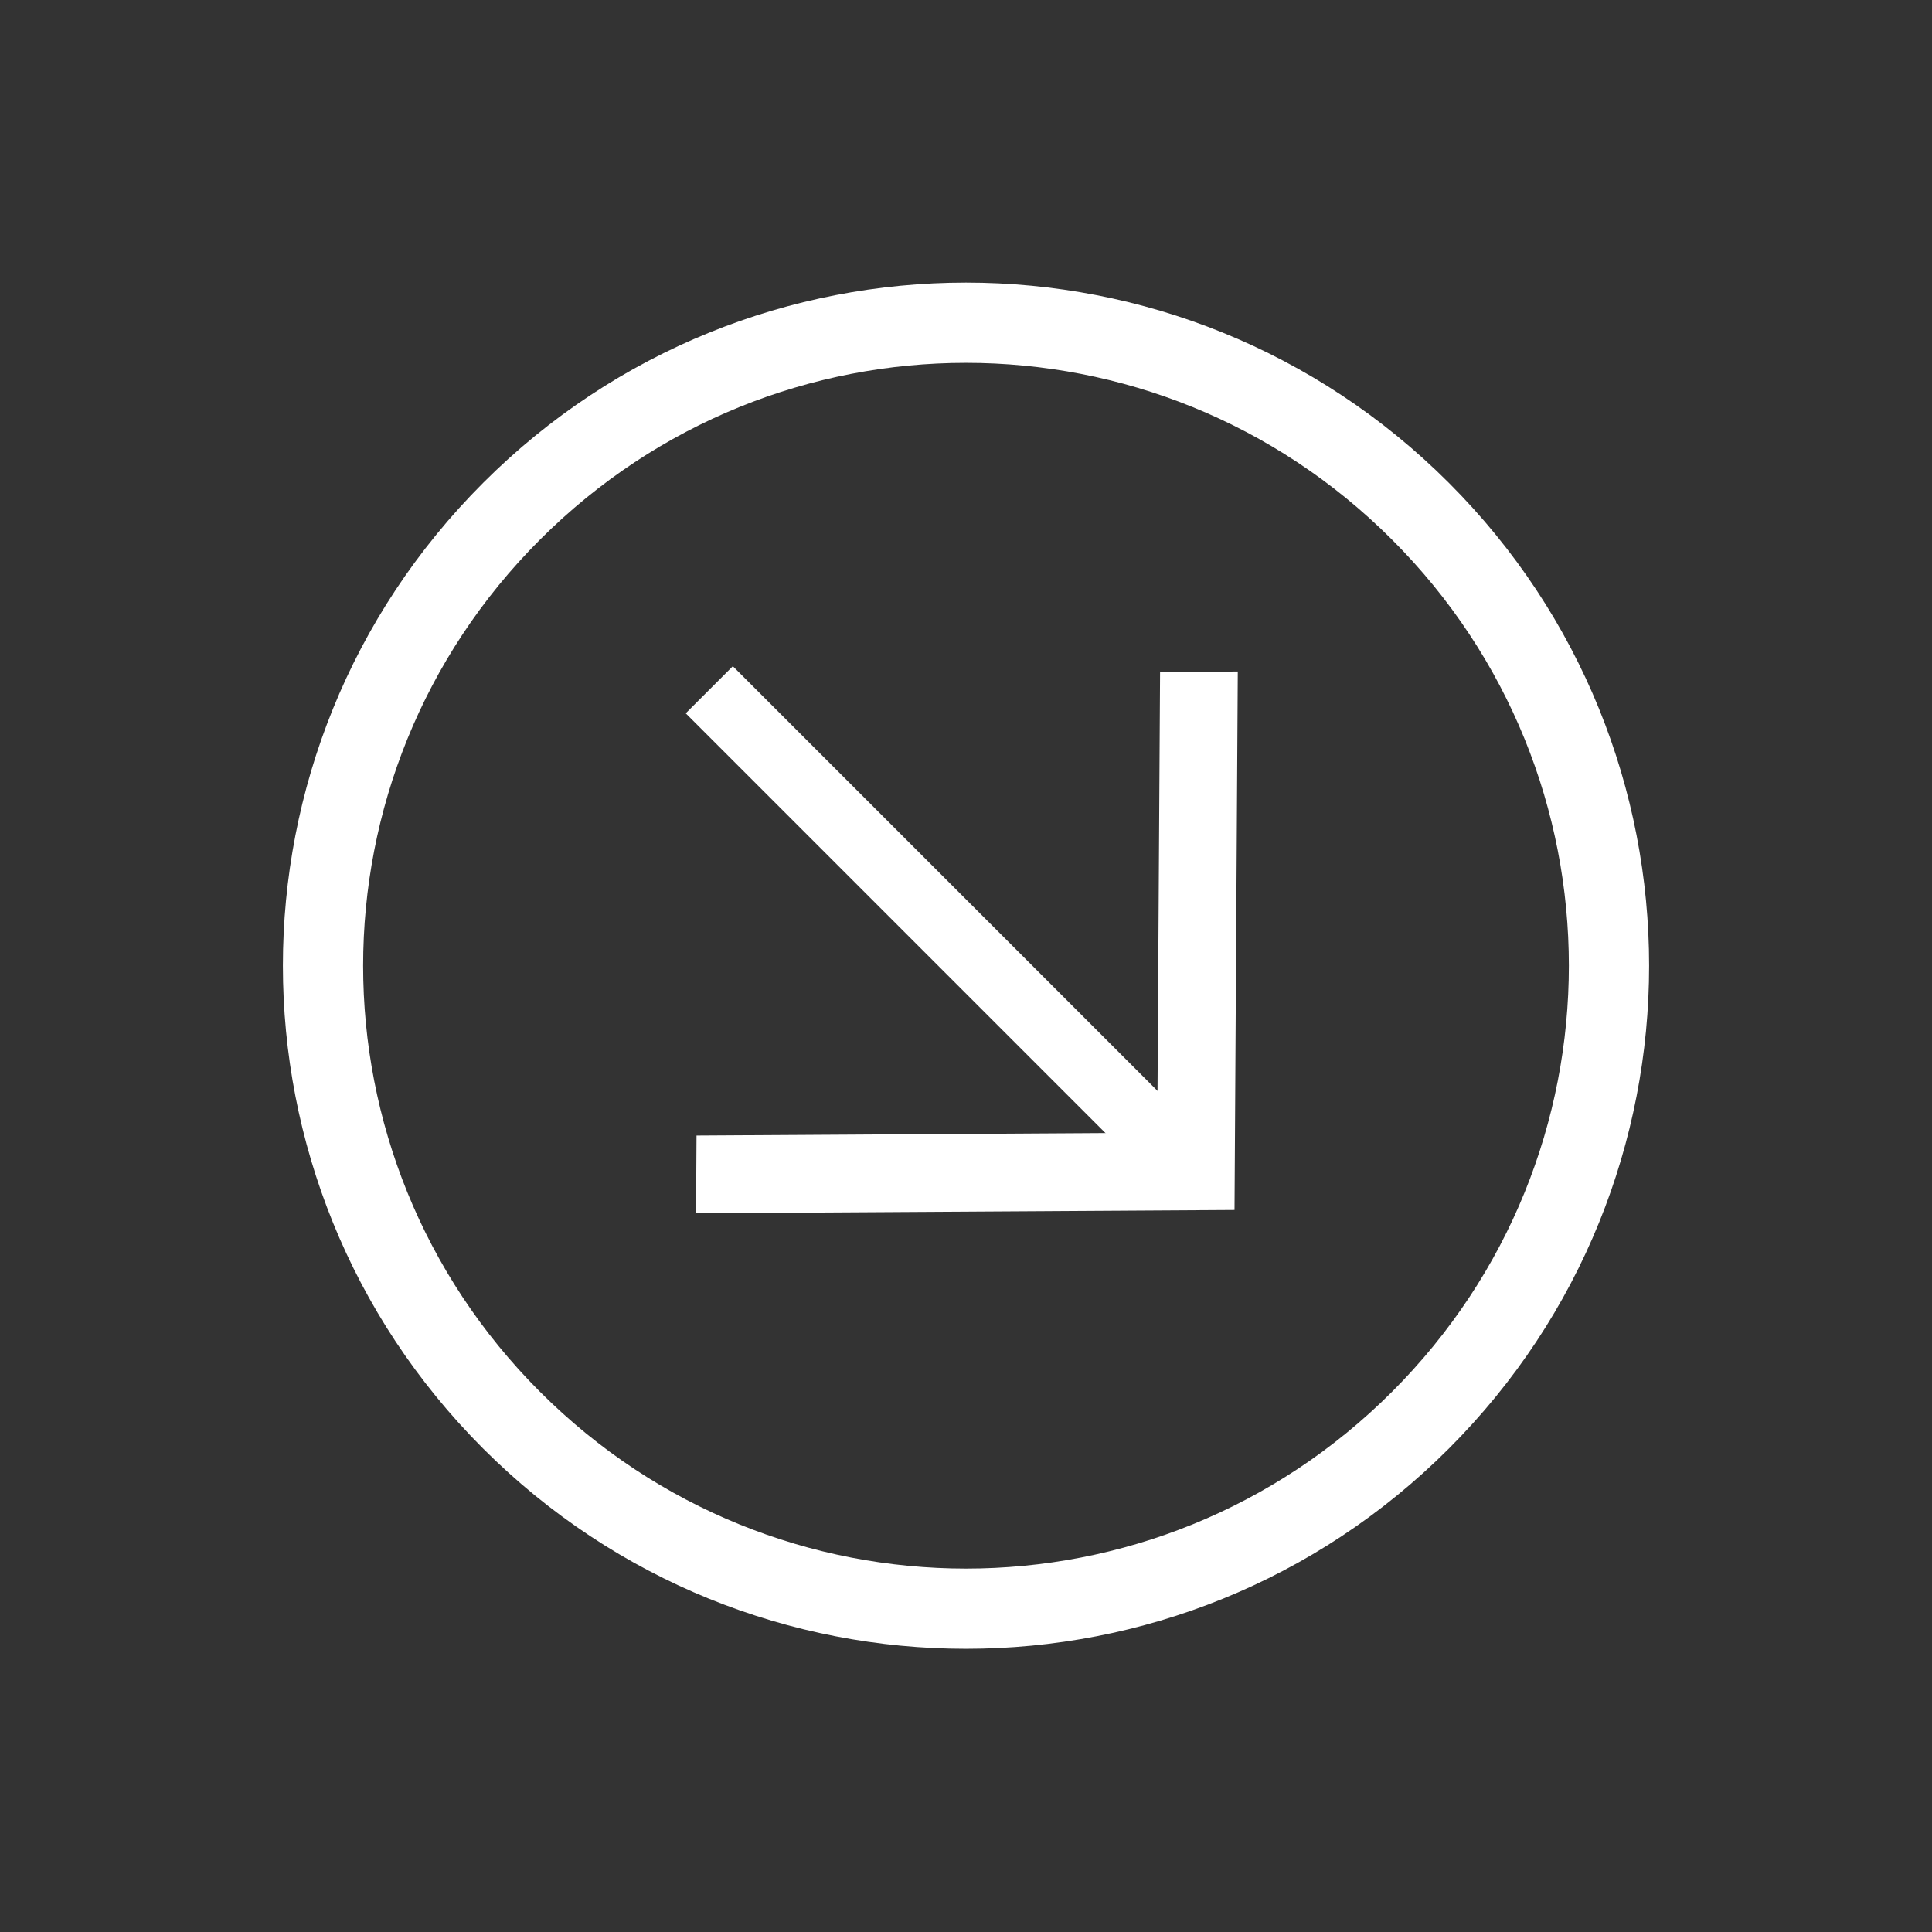 <?xml version="1.0" encoding="UTF-8"?> <svg xmlns="http://www.w3.org/2000/svg" width="58" height="58" viewBox="0 0 58 58" fill="none"><rect x="0" y="0" width="58" height="58" fill="#333333" stroke="none"/><path d="M14.504 43.487C6.489 35.472 6.489 22.511 14.504 14.496C22.52 6.48 35.48 6.48 43.496 14.496C51.511 22.511 51.511 35.472 43.496 43.487C35.48 51.502 22.52 51.502 14.504 43.487ZM41.79 16.201C34.713 9.124 23.287 9.124 16.21 16.201C9.132 23.278 9.132 34.704 16.21 41.782C23.287 48.859 34.713 48.859 41.79 41.782C48.868 34.704 48.868 23.278 41.79 16.201Z" fill="white"></path><path d="M20.896 36.423L20.91 34.09L34.742 34.005L34.826 20.174L37.159 20.159L37.061 36.324L20.896 36.423Z" fill="white"></path><path d="M22 20L36.849 34.849L35.435 36.264L20.586 21.414L22 20Z" fill="white"></path></svg> 